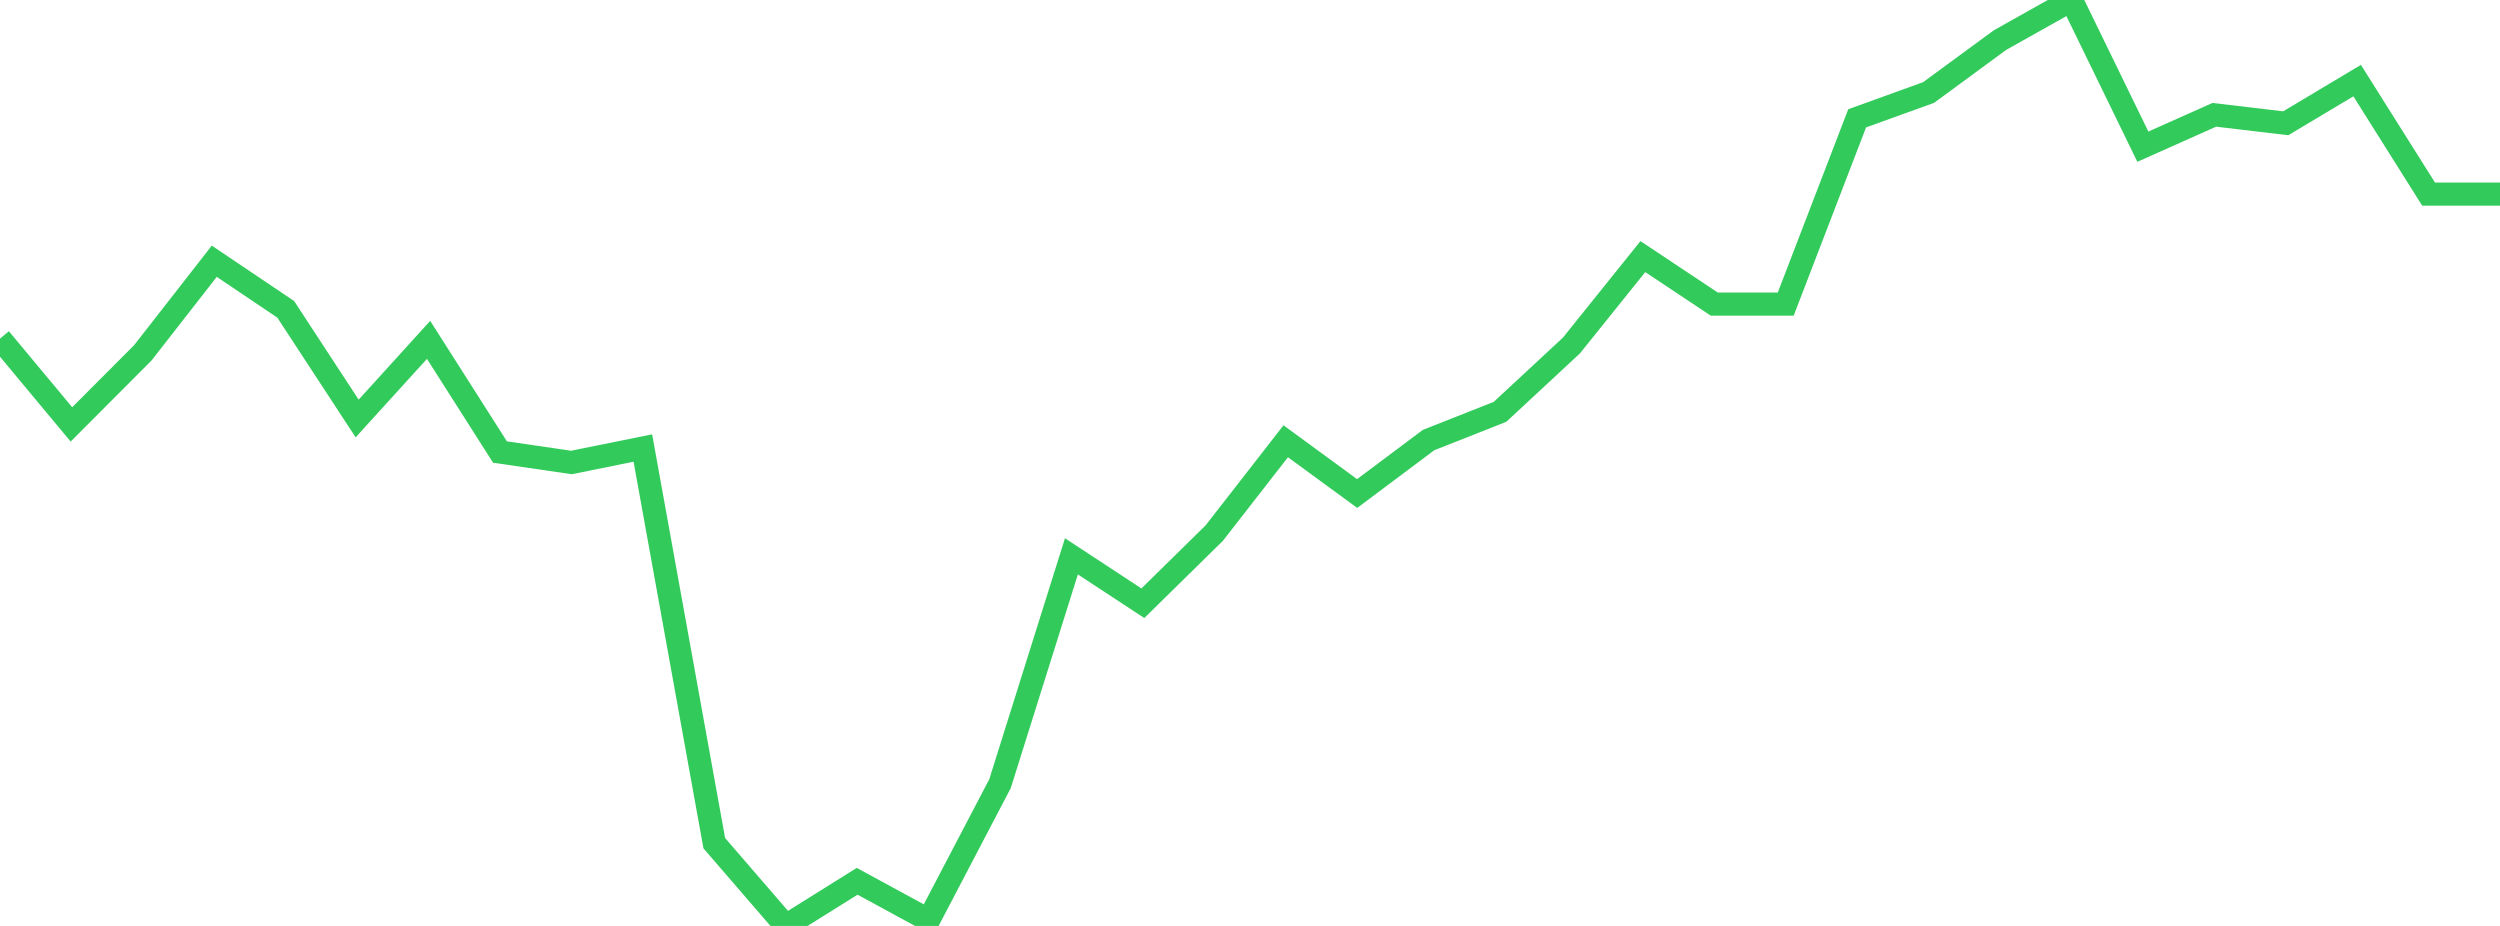 <?xml version="1.0" standalone="no"?>
<!DOCTYPE svg PUBLIC "-//W3C//DTD SVG 1.1//EN" "http://www.w3.org/Graphics/SVG/1.1/DTD/svg11.dtd">

<svg width="135" height="50" viewBox="0 0 135 50" preserveAspectRatio="none" 
  xmlns="http://www.w3.org/2000/svg"
  xmlns:xlink="http://www.w3.org/1999/xlink">


<polyline points="0.0, 18.286 3.857, 22.918 7.714, 19.051 11.571, 14.107 15.429, 16.704 19.286, 22.599 23.143, 18.353 27.0, 24.41 30.857, 24.974 34.714, 24.194 38.571, 45.532 42.429, 50.0 46.286, 47.59 50.143, 49.687 54.0, 42.32 57.857, 30.042 61.714, 32.575 65.571, 28.785 69.429, 23.829 73.286, 26.65 77.143, 23.763 81.0, 22.24 84.857, 18.657 88.714, 13.857 92.571, 16.421 96.429, 16.421 100.286, 6.39 104.143, 4.996 108.0, 2.165 111.857, 0.0 115.714, 7.921 119.571, 6.2 123.429, 6.657 127.286, 4.352 131.143, 10.48 135.0, 10.48" fill="none" stroke="#32ca5b" stroke-width="1.25"/>

</svg>